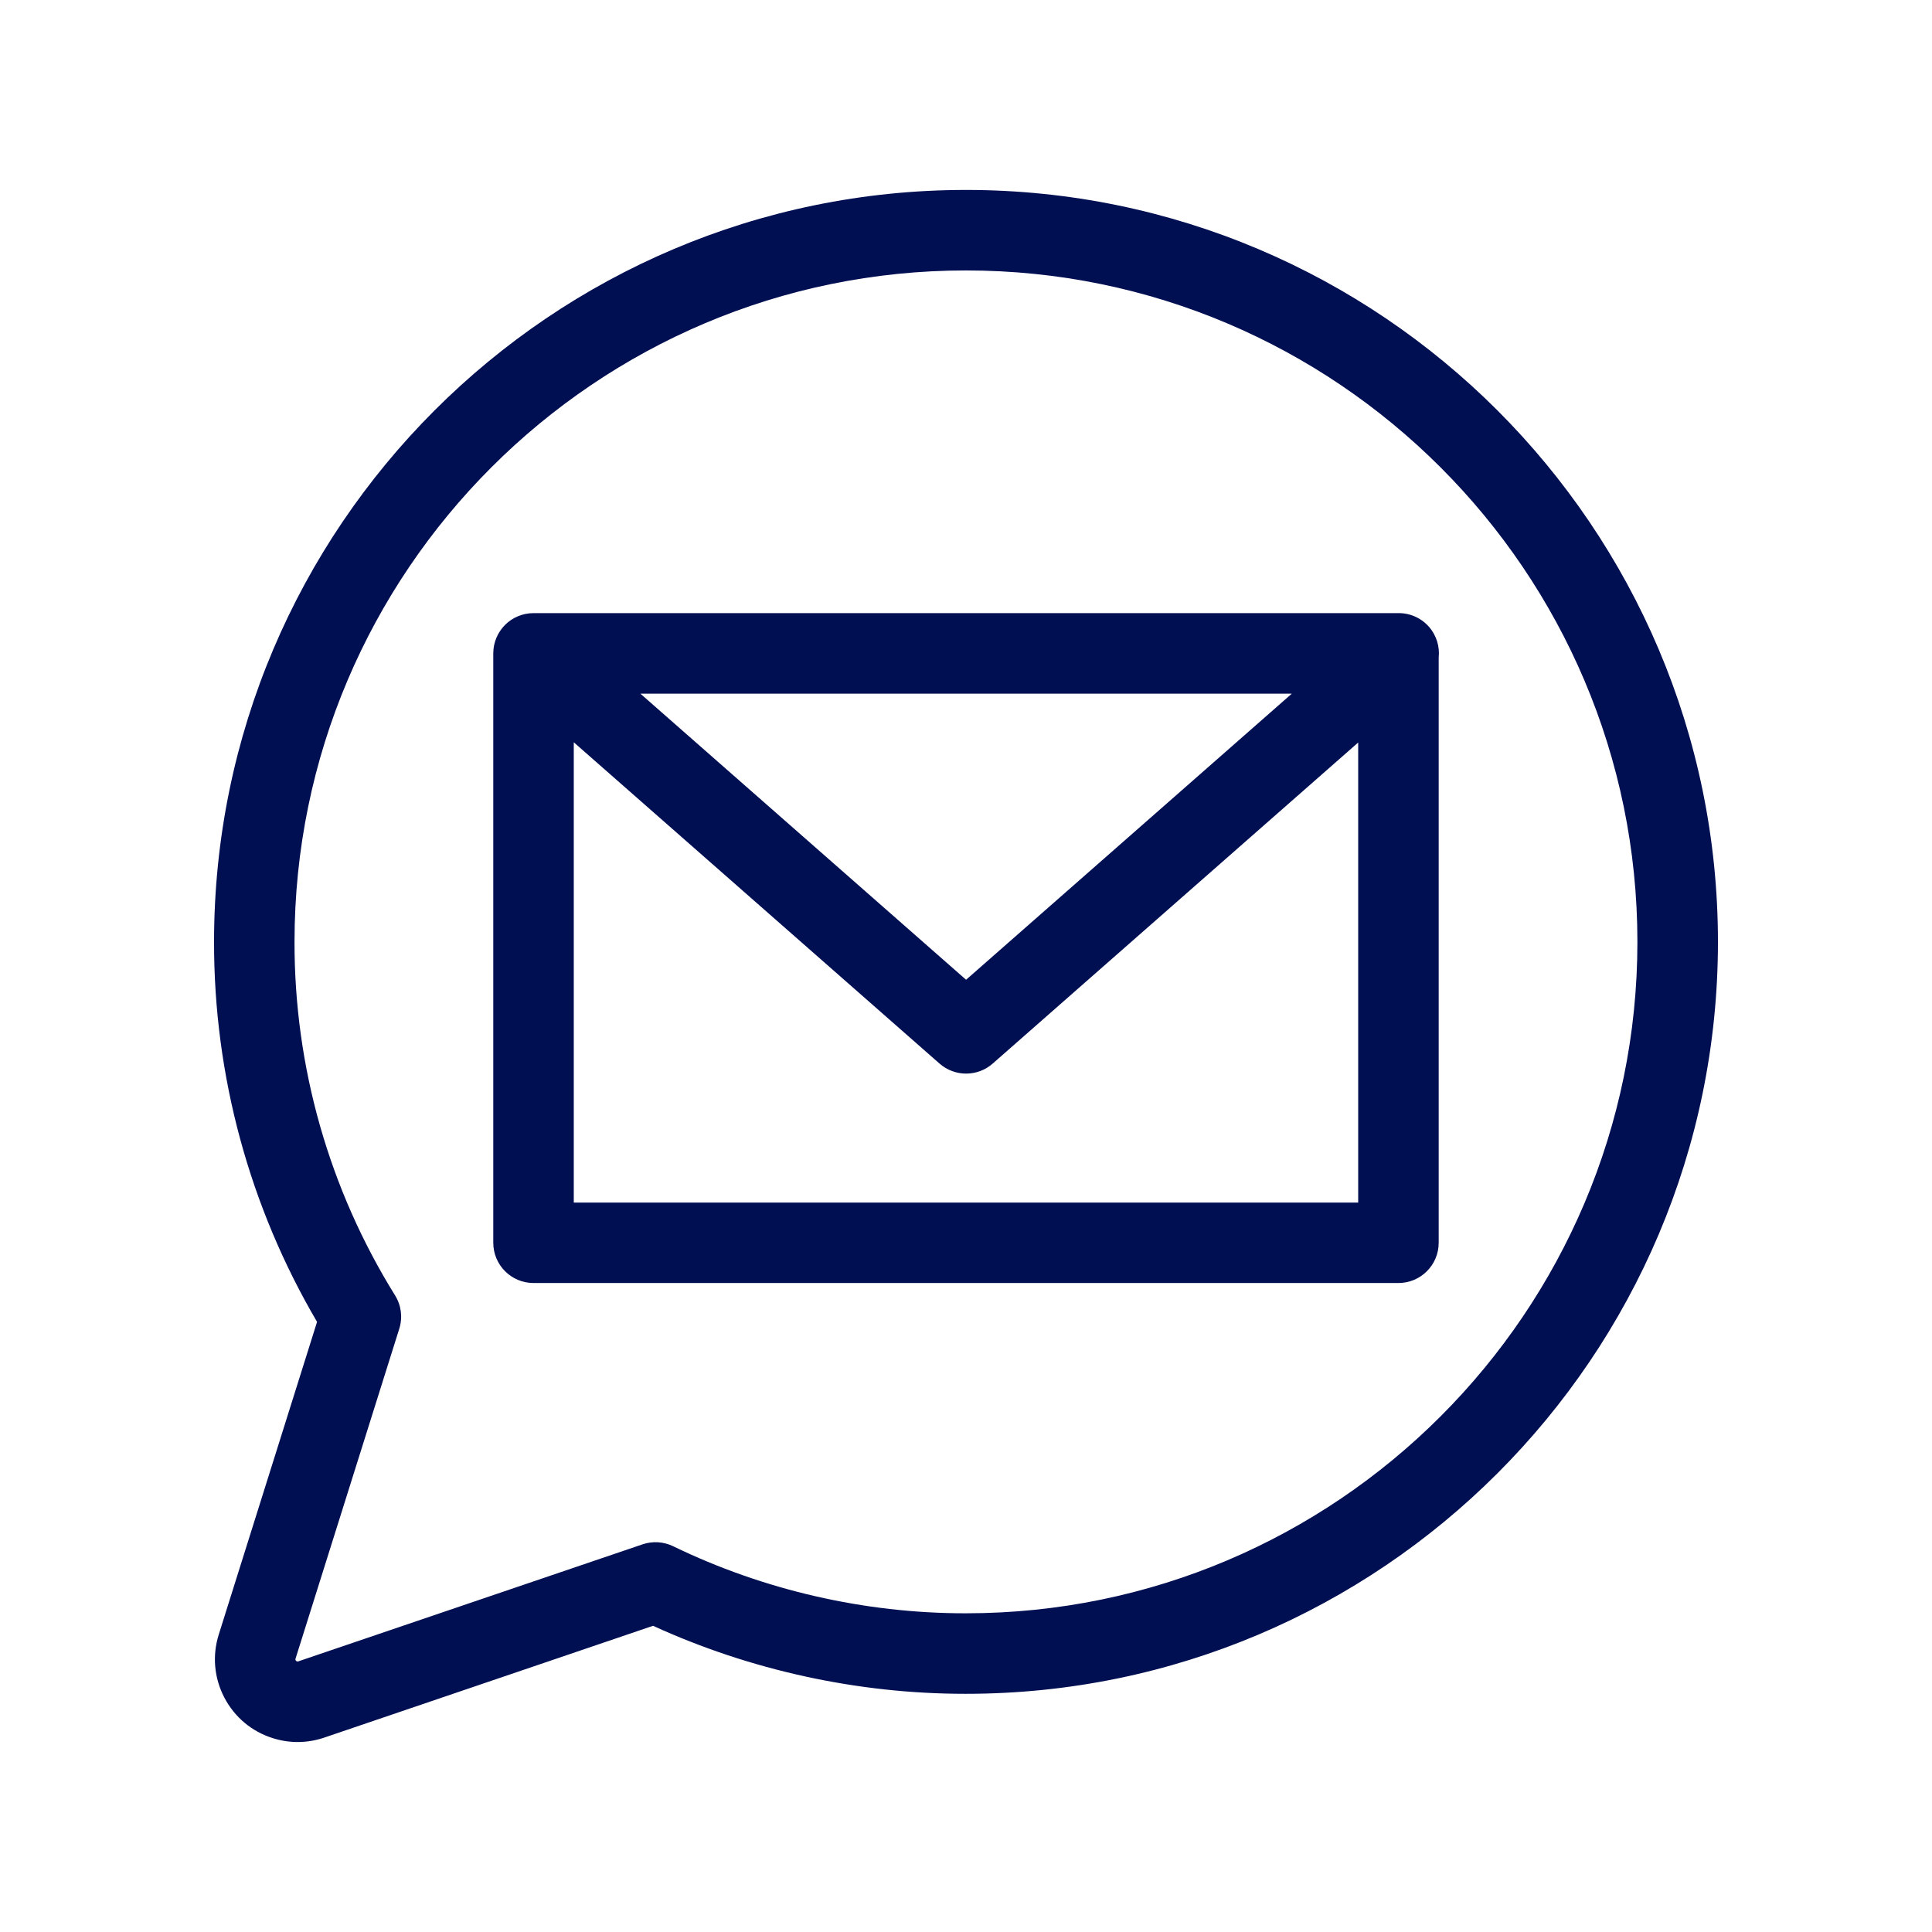 <?xml version="1.0" encoding="UTF-8"?>
<!-- Generator: Adobe Illustrator 25.4.1, SVG Export Plug-In . SVG Version: 6.00 Build 0)  -->
<svg xmlns="http://www.w3.org/2000/svg" xmlns:xlink="http://www.w3.org/1999/xlink" version="1.1" id="Apotheker" x="0px" y="0px" viewBox="0 0 504 504" style="enable-background:new 0 0 504 504;" xml:space="preserve">
<style type="text/css">
	.st0{fill:#000E52;}
</style>
<g>
	<path class="st0" d="M372.77,163.51c-2.17-2.47-5.24-3.67-8.28-3.56H139.57c-0.12,0-0.24,0-0.36,0h-0.04c-0.01,0-0.01,0-0.02,0   c-0.34,0-0.68,0.02-1.01,0.05c-0.03,0-0.07,0.01-0.1,0.01c-0.31,0.03-0.61,0.08-0.91,0.14c-0.05,0.01-0.1,0.02-0.15,0.03   c-0.29,0.06-0.57,0.13-0.85,0.22c-0.05,0.02-0.1,0.03-0.16,0.05c-0.28,0.09-0.55,0.19-0.82,0.3c-0.04,0.02-0.09,0.04-0.13,0.06   c-0.27,0.12-0.54,0.24-0.8,0.38c-0.04,0.02-0.07,0.04-0.11,0.06c-0.26,0.14-0.51,0.3-0.76,0.46c-0.03,0.02-0.07,0.05-0.1,0.07   c-0.24,0.16-0.47,0.34-0.7,0.52c-0.04,0.03-0.08,0.07-0.12,0.1c-0.21,0.18-0.42,0.36-0.61,0.56c-0.06,0.05-0.11,0.11-0.16,0.17   c-0.12,0.12-0.25,0.24-0.36,0.37c-0.06,0.07-0.11,0.14-0.16,0.2c-0.06,0.07-0.11,0.14-0.16,0.2c-0.16,0.2-0.32,0.4-0.46,0.61   c-0.04,0.07-0.08,0.13-0.13,0.2c-0.14,0.22-0.28,0.44-0.41,0.67c-0.04,0.07-0.07,0.14-0.1,0.2c-0.12,0.23-0.24,0.47-0.34,0.71   c-0.03,0.08-0.06,0.17-0.1,0.25c-0.09,0.23-0.18,0.46-0.26,0.7c-0.03,0.11-0.06,0.21-0.09,0.32c-0.06,0.22-0.12,0.44-0.17,0.66   c-0.03,0.12-0.04,0.25-0.07,0.38c-0.04,0.21-0.07,0.42-0.1,0.64c-0.02,0.14-0.02,0.28-0.03,0.42c-0.01,0.2-0.03,0.41-0.03,0.61   c0,0.05-0.01,0.1-0.01,0.16v153.77c0,5.8,4.7,10.5,10.5,10.5h225.63c5.8,0,10.5-4.7,10.5-10.5V171.55   C375.61,168.73,374.78,165.81,372.77,163.51z M337,180.95l-84.98,74.64l-84.97-74.64H337z M149.68,313.72V193.64l95.42,83.82   c1.98,1.74,4.46,2.61,6.93,2.61s4.95-0.87,6.93-2.61l95.35-83.76v120.02H149.68z"></path>
	<path class="st0" d="M252,49.55c-108.16,0-196.16,87.99-196.16,196.14c-0.05,34.92,9.23,69.1,26.87,99.15l-25.65,81.58   c-1.72,5.5-1.2,11.33,1.47,16.44c2.67,5.1,7.16,8.86,12.66,10.58c2.11,0.66,4.28,1,6.45,1c2.34,0,4.67-0.38,6.93-1.15l85.79-29.17   c25.41,11.62,53.45,17.74,81.37,17.74c0.09,0,0.18,0,0.27,0c108.16,0,196.16-88,196.16-196.16   C448.16,137.54,360.16,49.55,252,49.55z M251.99,420.86c-0.08,0-0.16,0-0.24,0c-26.23,0-52.56-6.05-76.16-17.5   c-2.49-1.2-5.35-1.38-7.96-0.49L77.81,433.4c-0.11,0.04-0.23,0.04-0.35,0c-0.06-0.02-0.22-0.07-0.33-0.27   c-0.11-0.21-0.06-0.37-0.04-0.42l27.07-86.09c0.92-2.92,0.52-6.09-1.1-8.69c-17.21-27.71-26.28-59.6-26.23-92.23   c0-96.58,78.58-175.15,175.16-175.15c96.58,0,175.16,78.57,175.16,175.15C427.16,342.28,348.58,420.86,251.99,420.86z"></path>
</g>
</svg>
